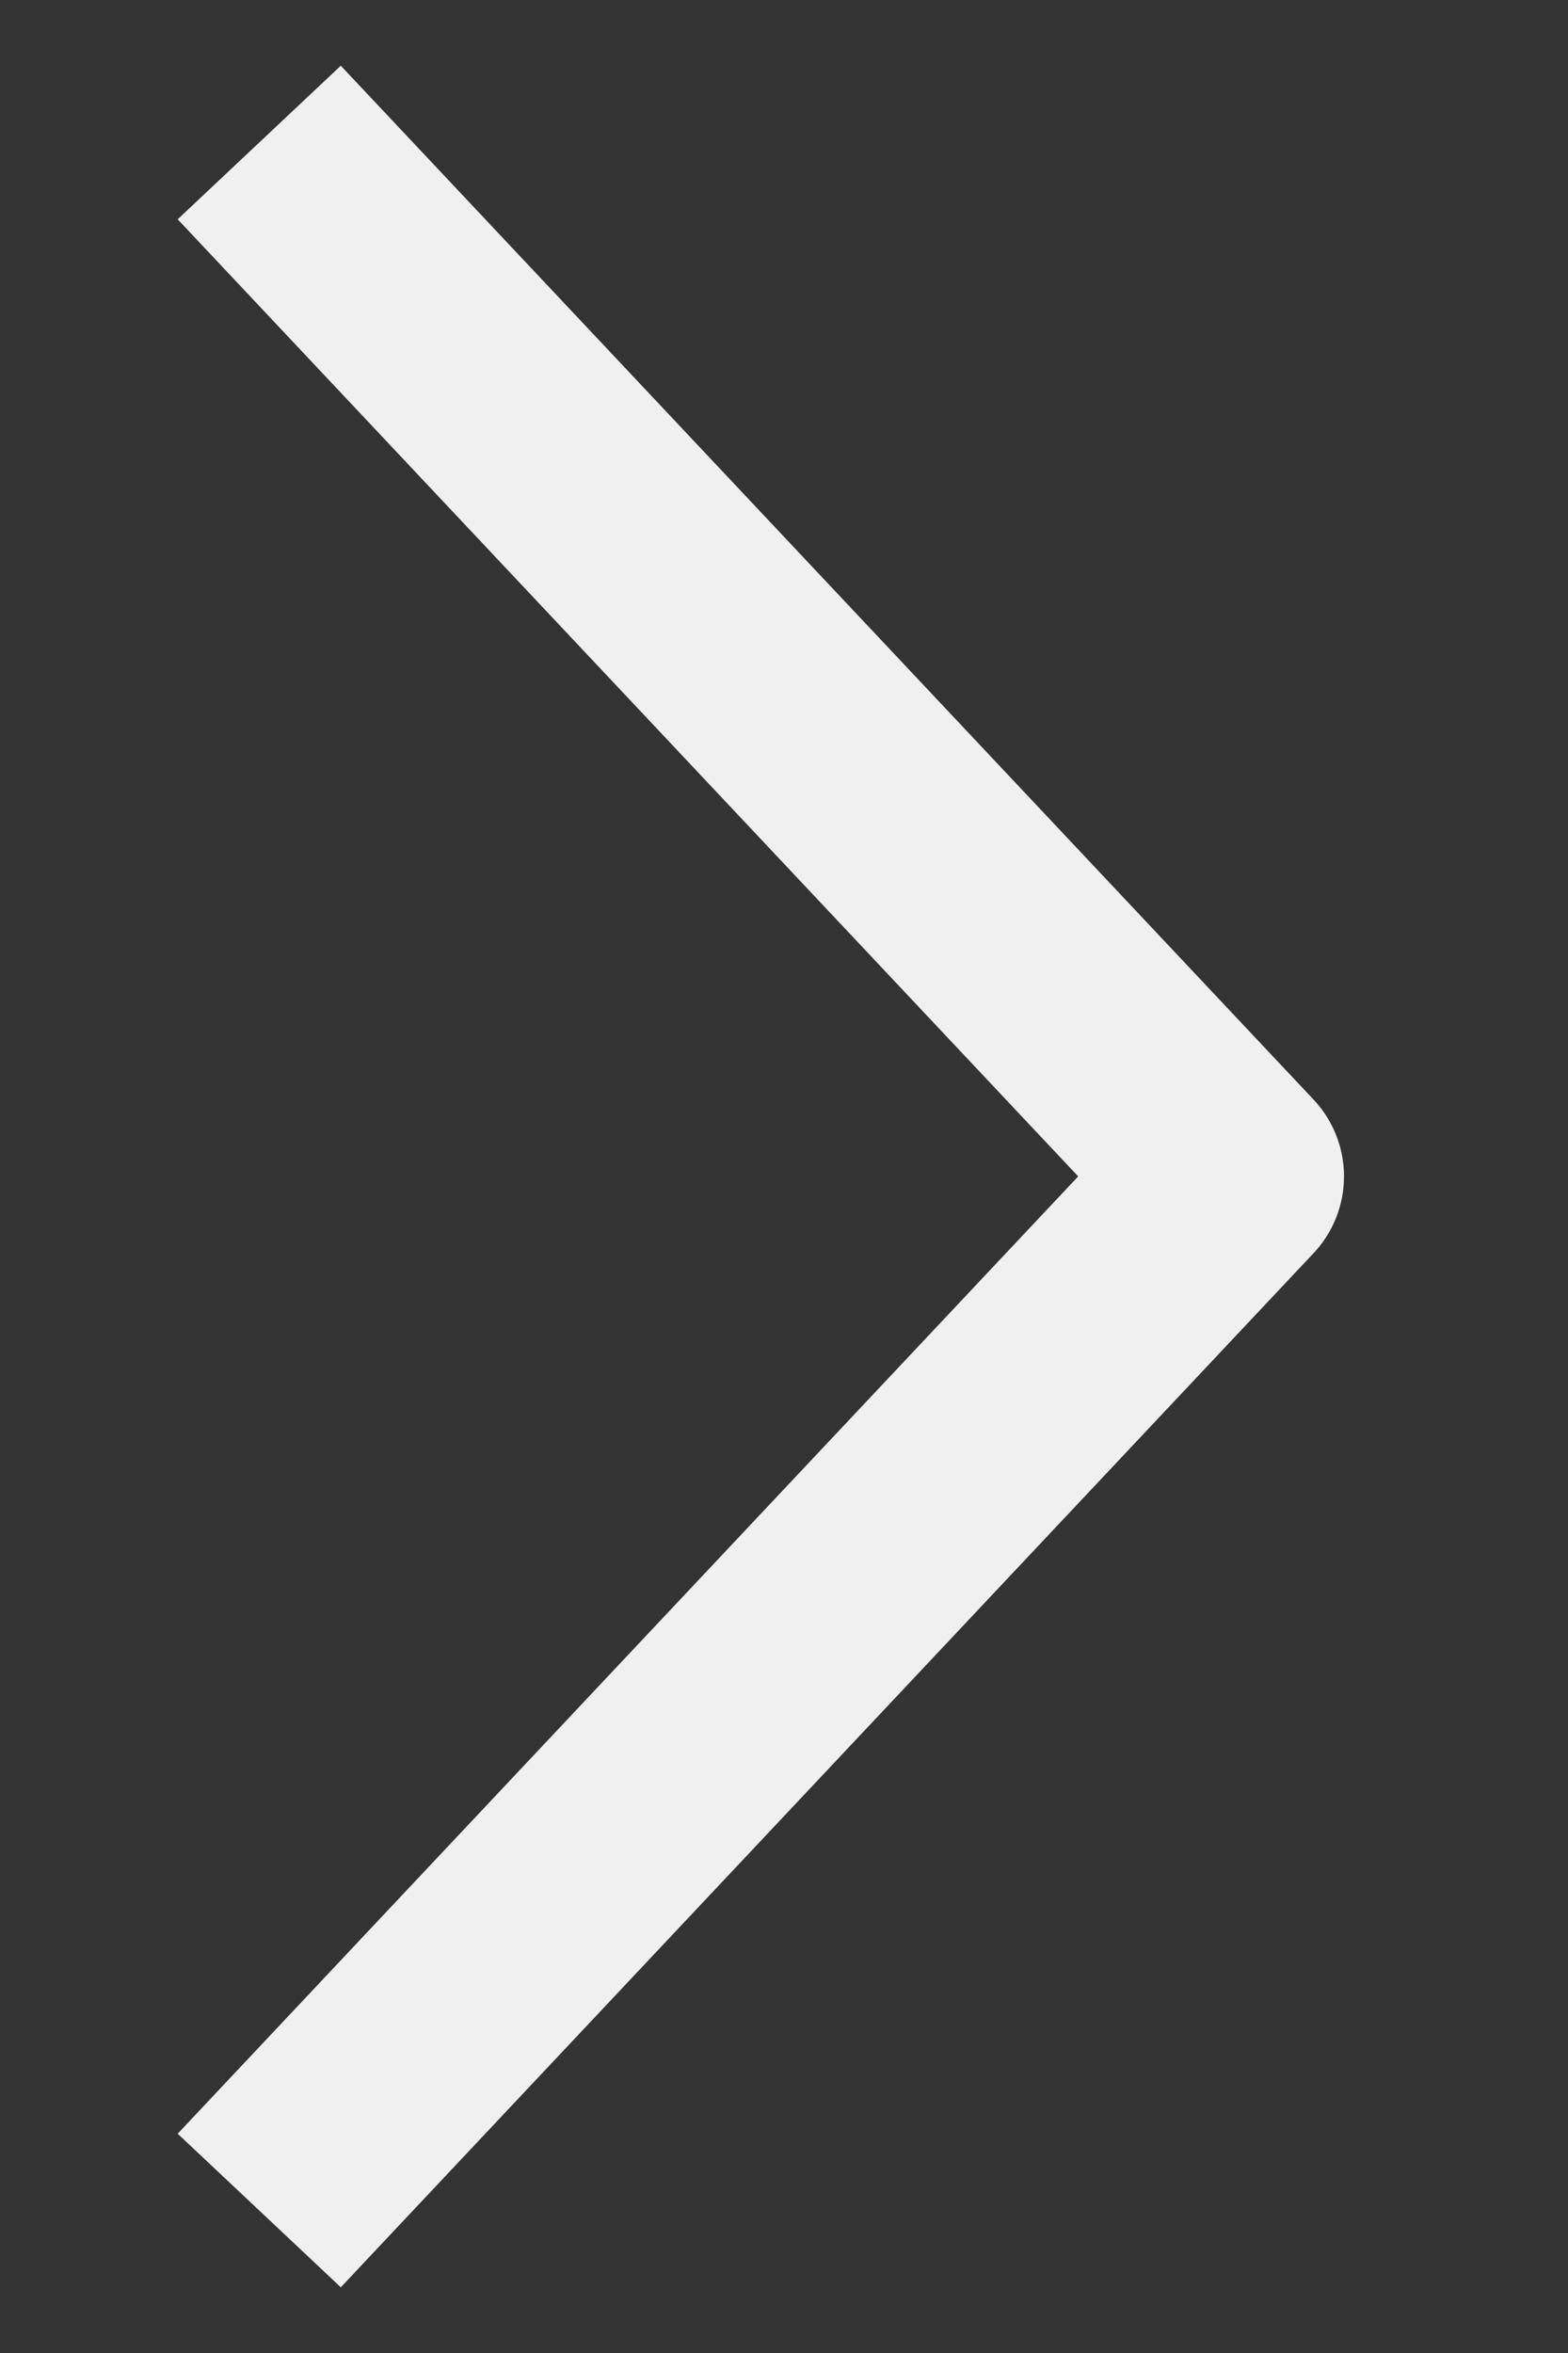 <svg width="14" height="21" viewBox="0 0 14 21" fill="none" xmlns="http://www.w3.org/2000/svg">
<rect x="0" y="0" width="14" height="21" fill="#333333" stroke="none"/>
<path d="M3 19L11 10.499L3 2" stroke="#F0F0F0" stroke-width="2" stroke-linecap="square" stroke-linejoin="round"/>
</svg>
